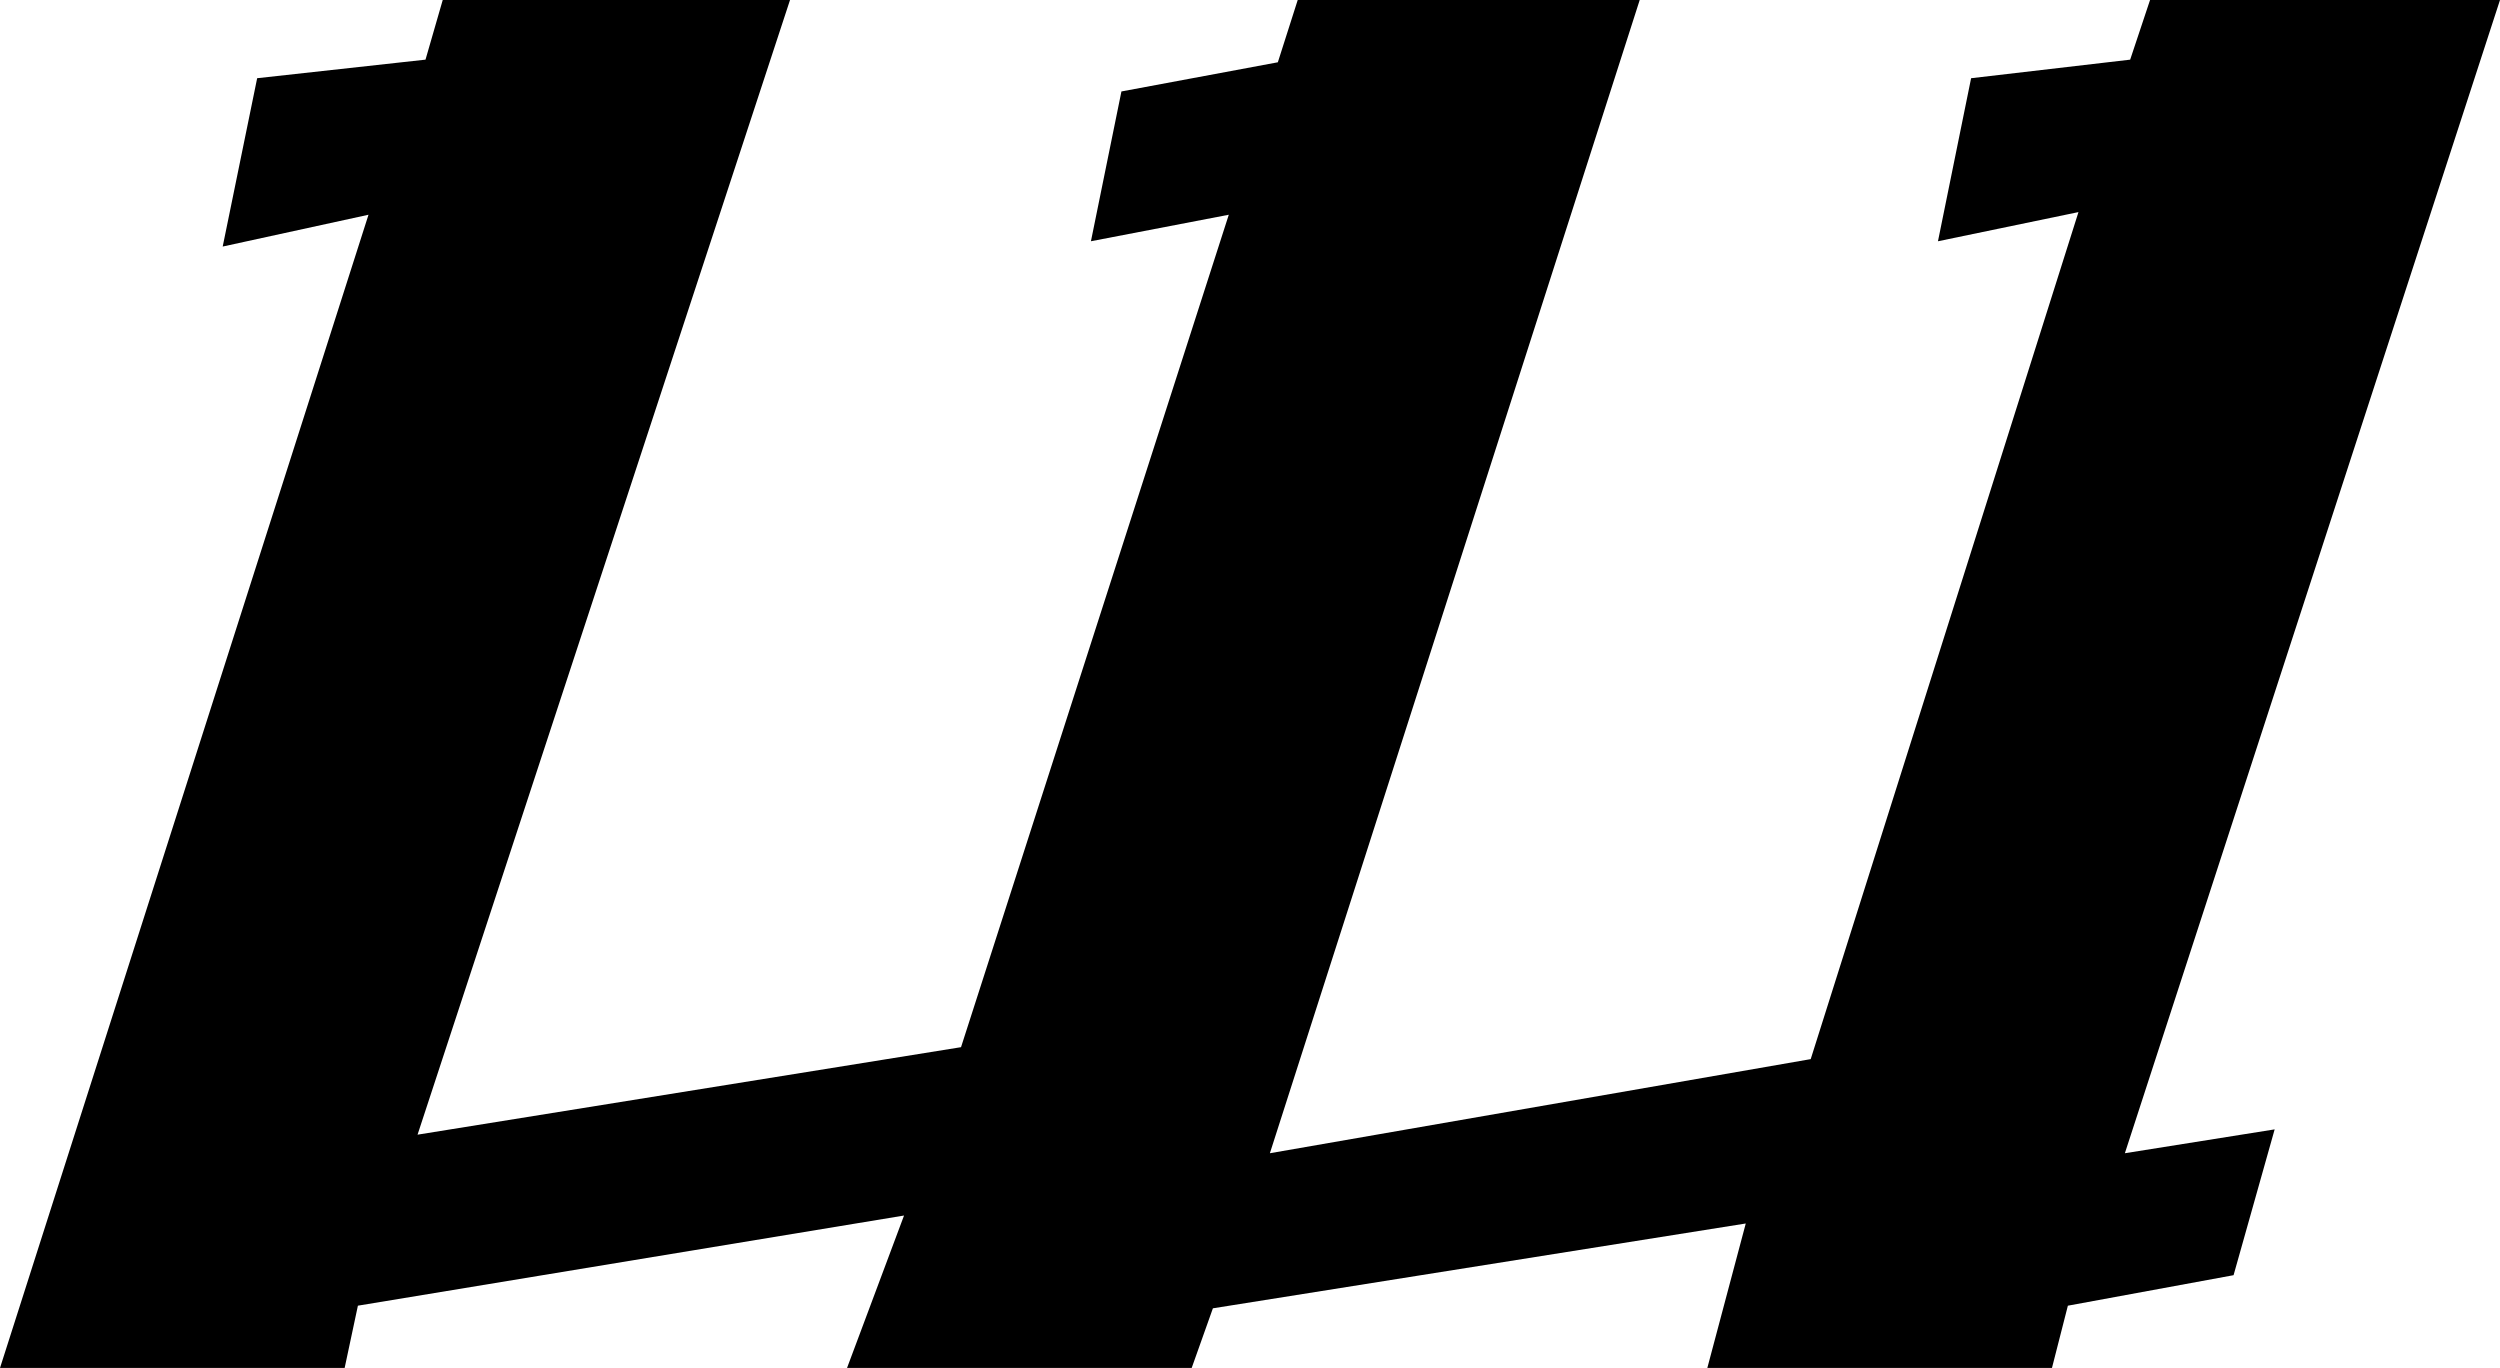 <?xml version="1.0" encoding="utf-8"?>
<!-- Generator: Adobe Illustrator 13.0.2, SVG Export Plug-In . SVG Version: 6.00 Build 14948)  -->
<!DOCTYPE svg PUBLIC "-//W3C//DTD SVG 1.1//EN" "http://www.w3.org/Graphics/SVG/1.1/DTD/svg11.dtd">
<svg version="1.1" id="Layer_1" xmlns="http://www.w3.org/2000/svg" xmlns:xlink="http://www.w3.org/1999/xlink" x="0px" y="0px"
	 width="230.225px" height="125.976px" viewBox="0 0 230.225 125.976" enable-background="new 0 0 230.225 125.976"
	 xml:space="preserve">
<path d="M188.965,125.976h-31.738l3.54-13.305l-49.072,7.812l-1.953,5.492H78.003l5.249-14.037l-50.293,8.301l-1.221,5.736H0
	L33.936,19.775l-13.428,2.93l3.174-15.503l15.503-1.709L40.771,0h31.982L38.452,104.492l50.049-8.057l24.658-76.66l-12.695,2.441
	l2.808-13.794l14.404-2.686L119.507,0h31.494l-34.058,106.201l49.805-8.666l24.658-78.003l-12.939,2.686l3.052-15.015l14.648-1.709
	L197.998,0h32.227l-34.546,106.201l13.794-2.197l-3.784,13.428l-15.259,2.809L188.965,125.976z"/>
</svg>
